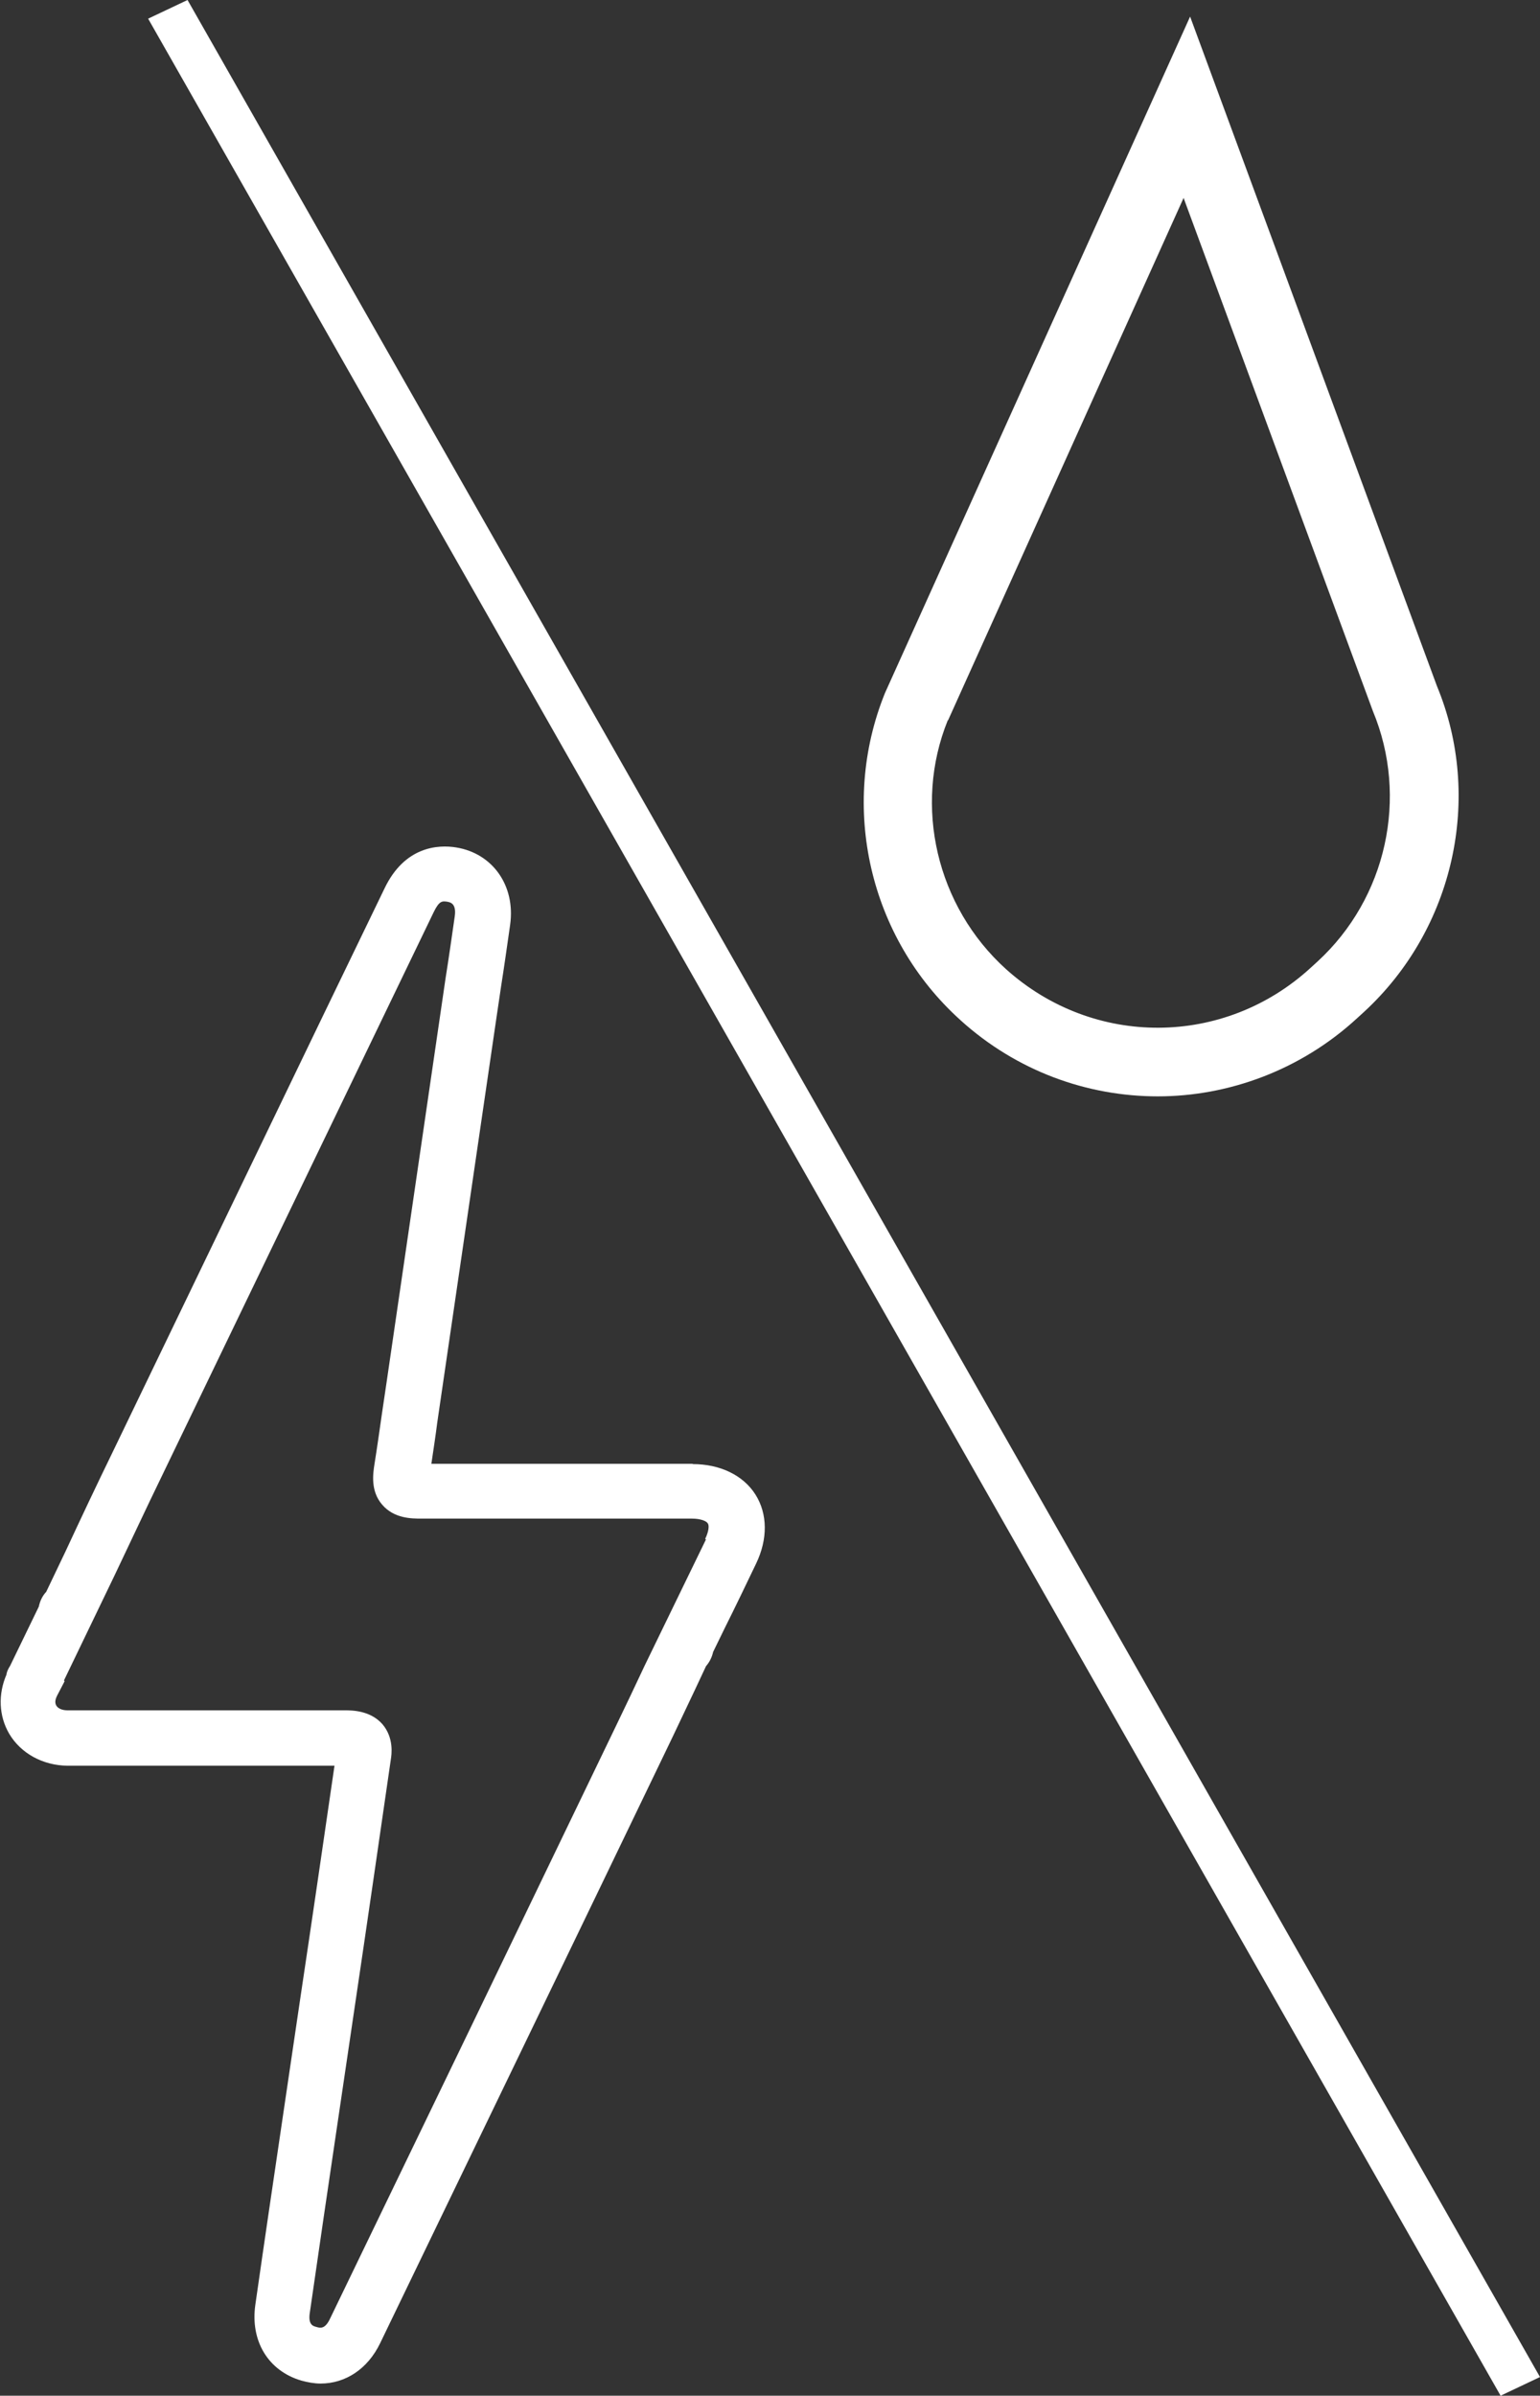 <?xml version="1.0" encoding="UTF-8"?>
<svg id="Layer_2" data-name="Layer 2" xmlns="http://www.w3.org/2000/svg" viewBox="0 0 51.98 80.85">
  <rect x="0" y="0" width="51.98" height="80.85" fill="#333333" stroke="none"/>
  <defs>
    <style>
      .cls-1 {
        fill: #fff;
      }
    </style>
  </defs>
  <g id="Layer_1-2" data-name="Layer 1">
    <path class="cls-1" d="m32.42,34.43c1.9,1.72,4.28,2.57,6.66,2.57s4.82-.88,6.73-2.64l.23-.21c3.04-2.8,4.02-7.24,2.46-11L40.17.56l-10.3,22.83c-1.55,3.83-.53,8.26,2.54,11.03Zm-.42-10.12l7.95-17.63,6.39,17.32c1.21,2.91.46,6.31-1.87,8.45l-.23.21c-2.92,2.68-7.33,2.7-10.28.05-2.35-2.12-3.14-5.51-1.97-8.4Zm-8.62,25.09h-2.19c-2.21,0-4.42,0-6.63,0,.07-.47.14-.93.2-1.4l1.98-13.54.17-1.15c.11-.7.21-1.41.31-2.11.18-1.31-.59-2.4-1.82-2.6-.61-.1-1.74-.04-2.42,1.38l-2.04,4.22c-2.38,4.94-4.76,9.87-7.14,14.81-.54,1.11-1.07,2.23-1.59,3.35l-.65,1.36c-.13.14-.21.31-.25.5l-.97,2c-.05.08-.1.17-.12.27v.02c-.29.67-.26,1.4.09,2,.39.66,1.13,1.07,1.97,1.08.7,0,1.4,0,2.1,0h2.67c1.42,0,2.83,0,4.24,0-.38,2.61-.76,5.22-1.15,7.82l-.57,3.86c-.32,2.17-.64,4.33-.95,6.5-.18,1.23.43,2.24,1.55,2.57.22.06.44.1.65.1.84,0,1.59-.49,2.01-1.36,3.22-6.67,6.44-13.33,9.65-20,.33-.68.65-1.37.98-2.06l.37-.79c.12-.14.2-.3.24-.48l.39-.8c.36-.72.71-1.45,1.06-2.18.4-.83.39-1.68-.02-2.33-.41-.65-1.19-1.03-2.12-1.03Zm.45,2.55c-.35.72-.7,1.44-1.05,2.16l-1.02,2.1c-.32.68-.64,1.36-.97,2.04-3.21,6.67-6.43,13.34-9.65,20-.17.36-.33.32-.46.28-.12-.03-.29-.08-.22-.5.31-2.16.63-4.33.95-6.49l.57-3.86c.41-2.76.81-5.53,1.21-8.29.03-.18.11-.74-.28-1.2-.41-.47-1.04-.47-1.27-.47-.96,0-1.92,0-2.88,0-.58,0-1.15,0-1.73,0h-2.68c-.69,0-1.38,0-2.07,0-.18,0-.32-.06-.38-.16-.07-.12-.01-.26.03-.34l.25-.48-.02-.03,1.71-3.55c.53-1.11,1.05-2.23,1.59-3.34,2.38-4.94,4.76-9.87,7.14-14.81l2.04-4.23c.19-.39.29-.37.45-.35.1.02.32.05.26.49-.1.7-.2,1.4-.31,2.09l-1.99,13.63-.16,1.08c-.08.56-.16,1.13-.25,1.69-.05.32-.14.91.26,1.37.4.47,1,.47,1.32.47,2.32,0,4.63,0,6.94,0h2.19c.3,0,.49.08.54.16.05.07.04.26-.09.53Zm28.15,28.27l-1.33.63L5,.63l1.33-.63,45.65,80.22Z"/>
  </g>
</svg>